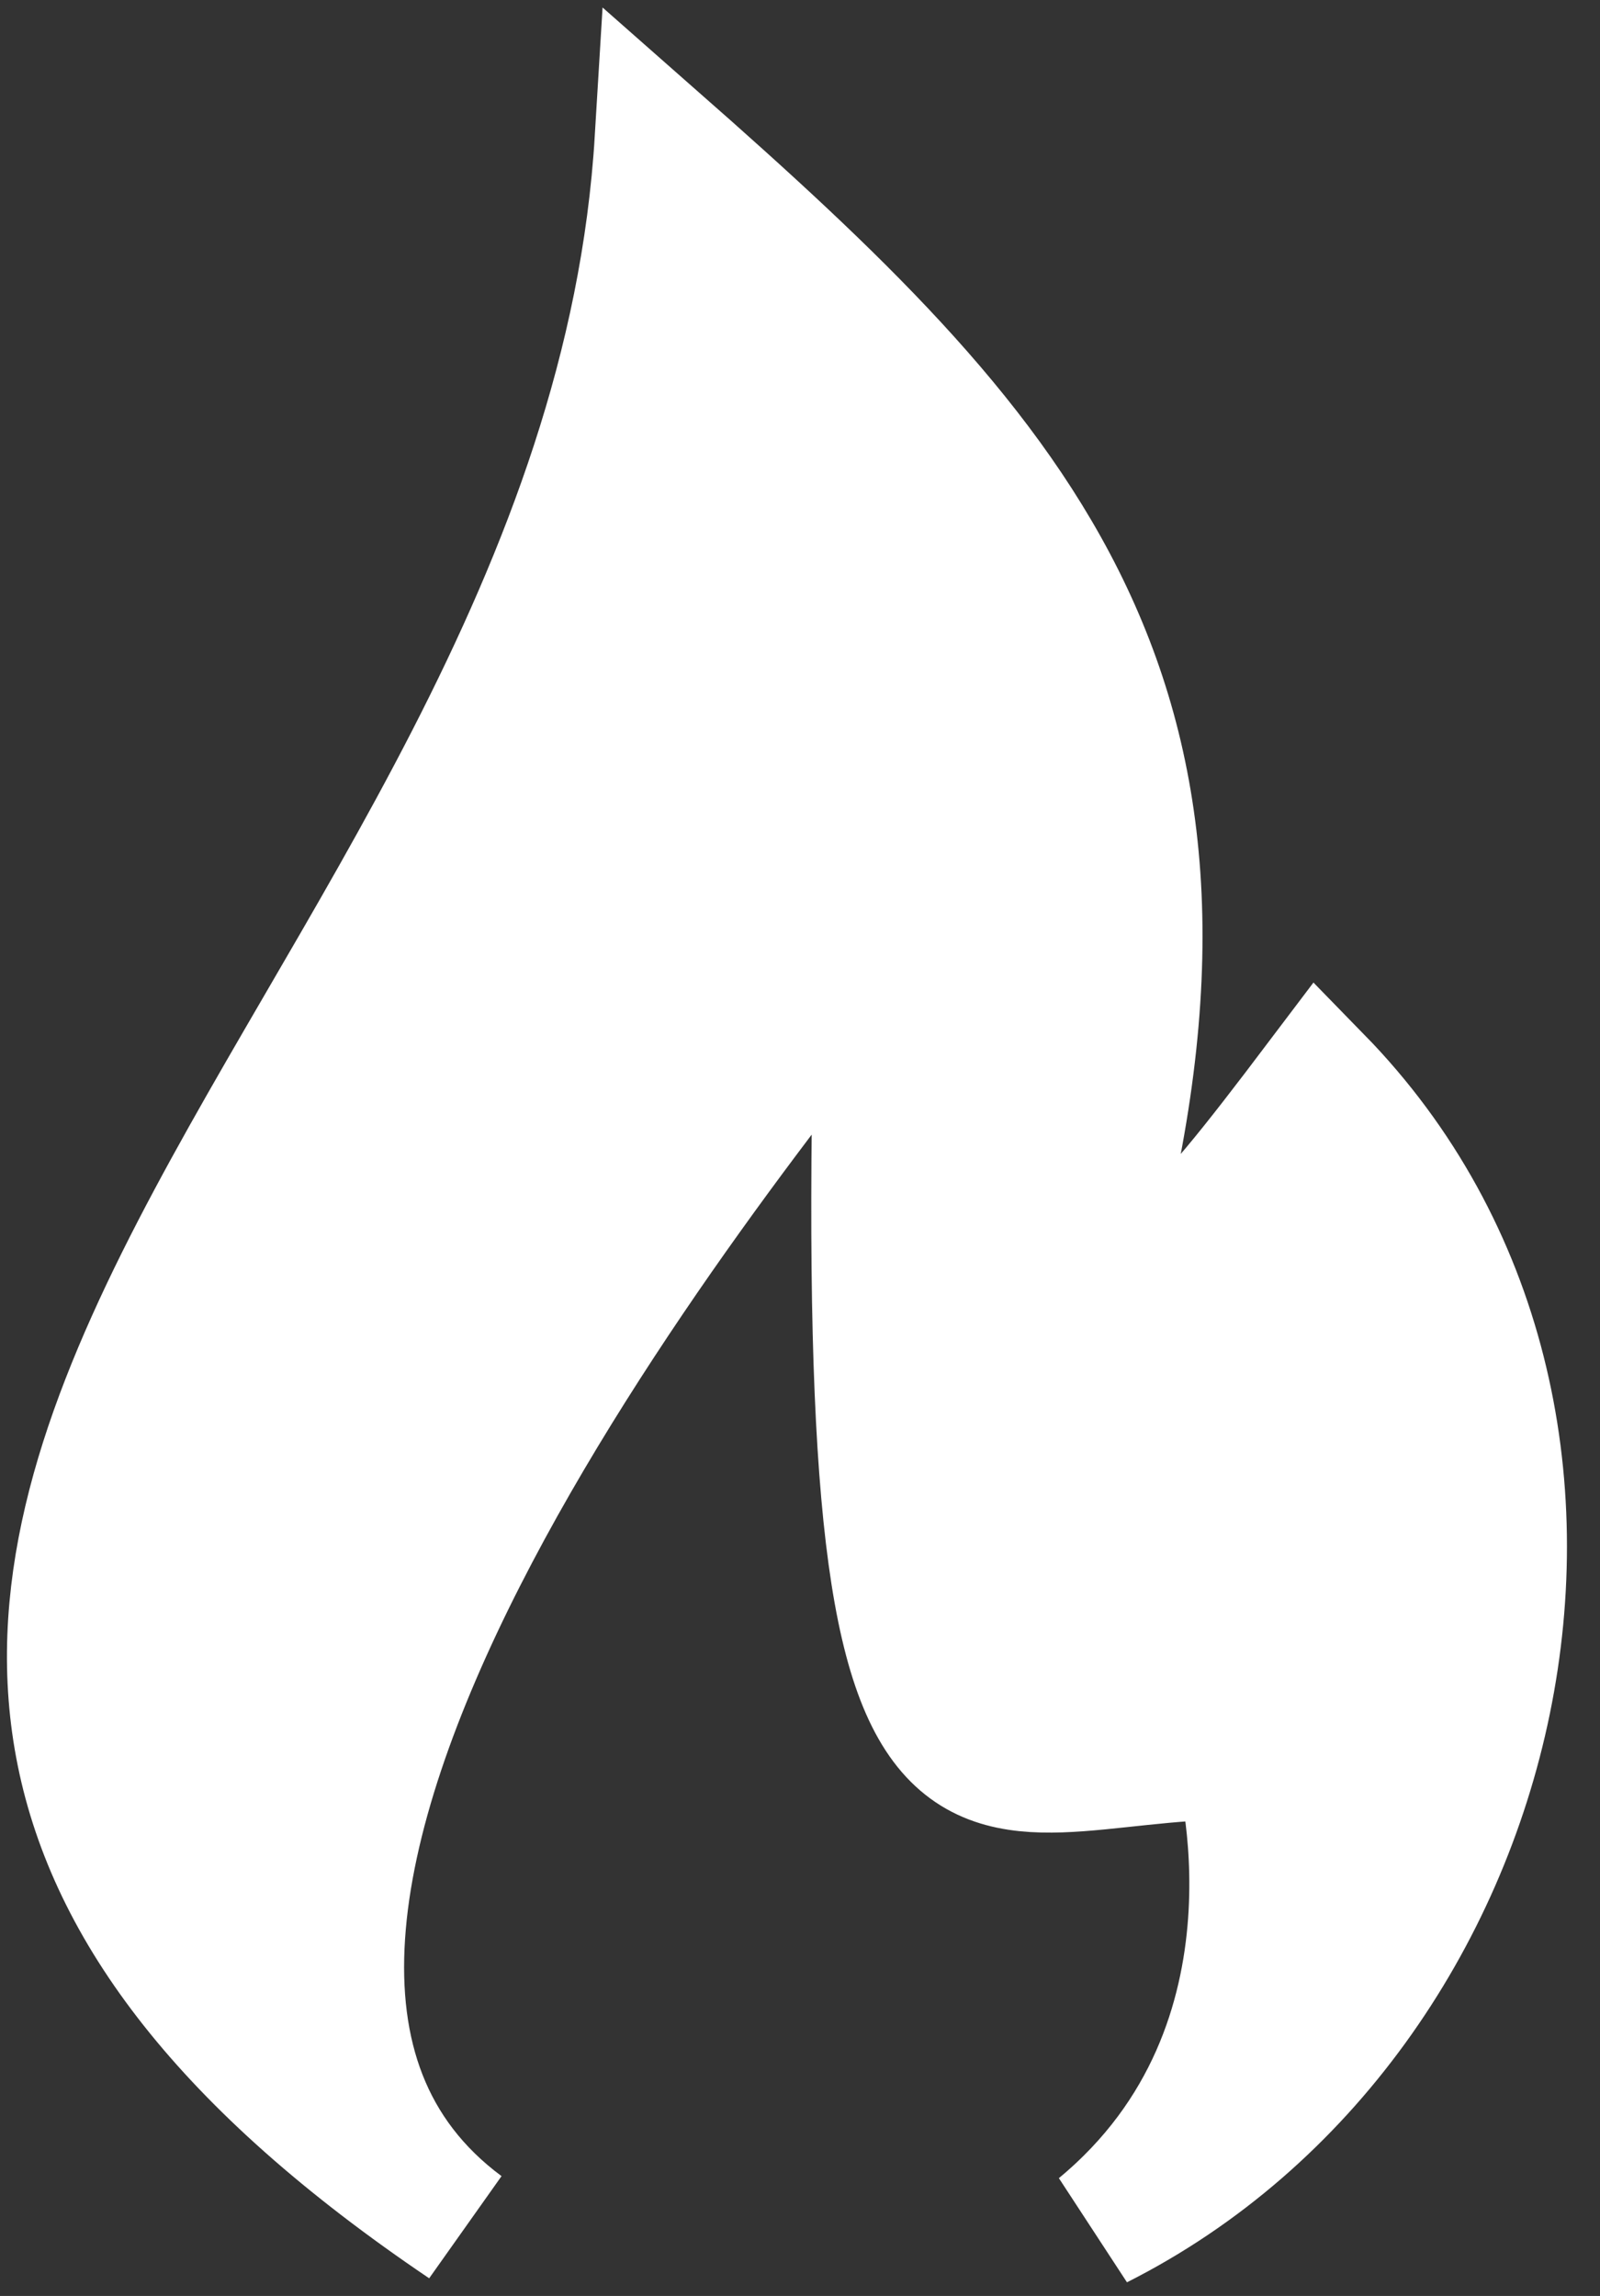 <svg xmlns="http://www.w3.org/2000/svg" width="23" height="33" fill="none"><rect width="100%" height="100%" fill="#333333" stroke="none"/><path fill="#fff" stroke="#fff" stroke-width="1.8" d="M12.621 13.625c-2.38 3-11.502 14.25-5.948 18.375C-7.21 22.625 8.655 15.125 9.449 2c5.095 4.486 8.33 7.875 6.346 15.75.793.75 1.19.375 3.173-2.25 4.759 4.875 2.776 13.5-3.173 16.5 3.173-2.625 1.983-6.75 1.983-6.75-3.967 0-5.553 2.625-5.157-11.625Z"/></svg>